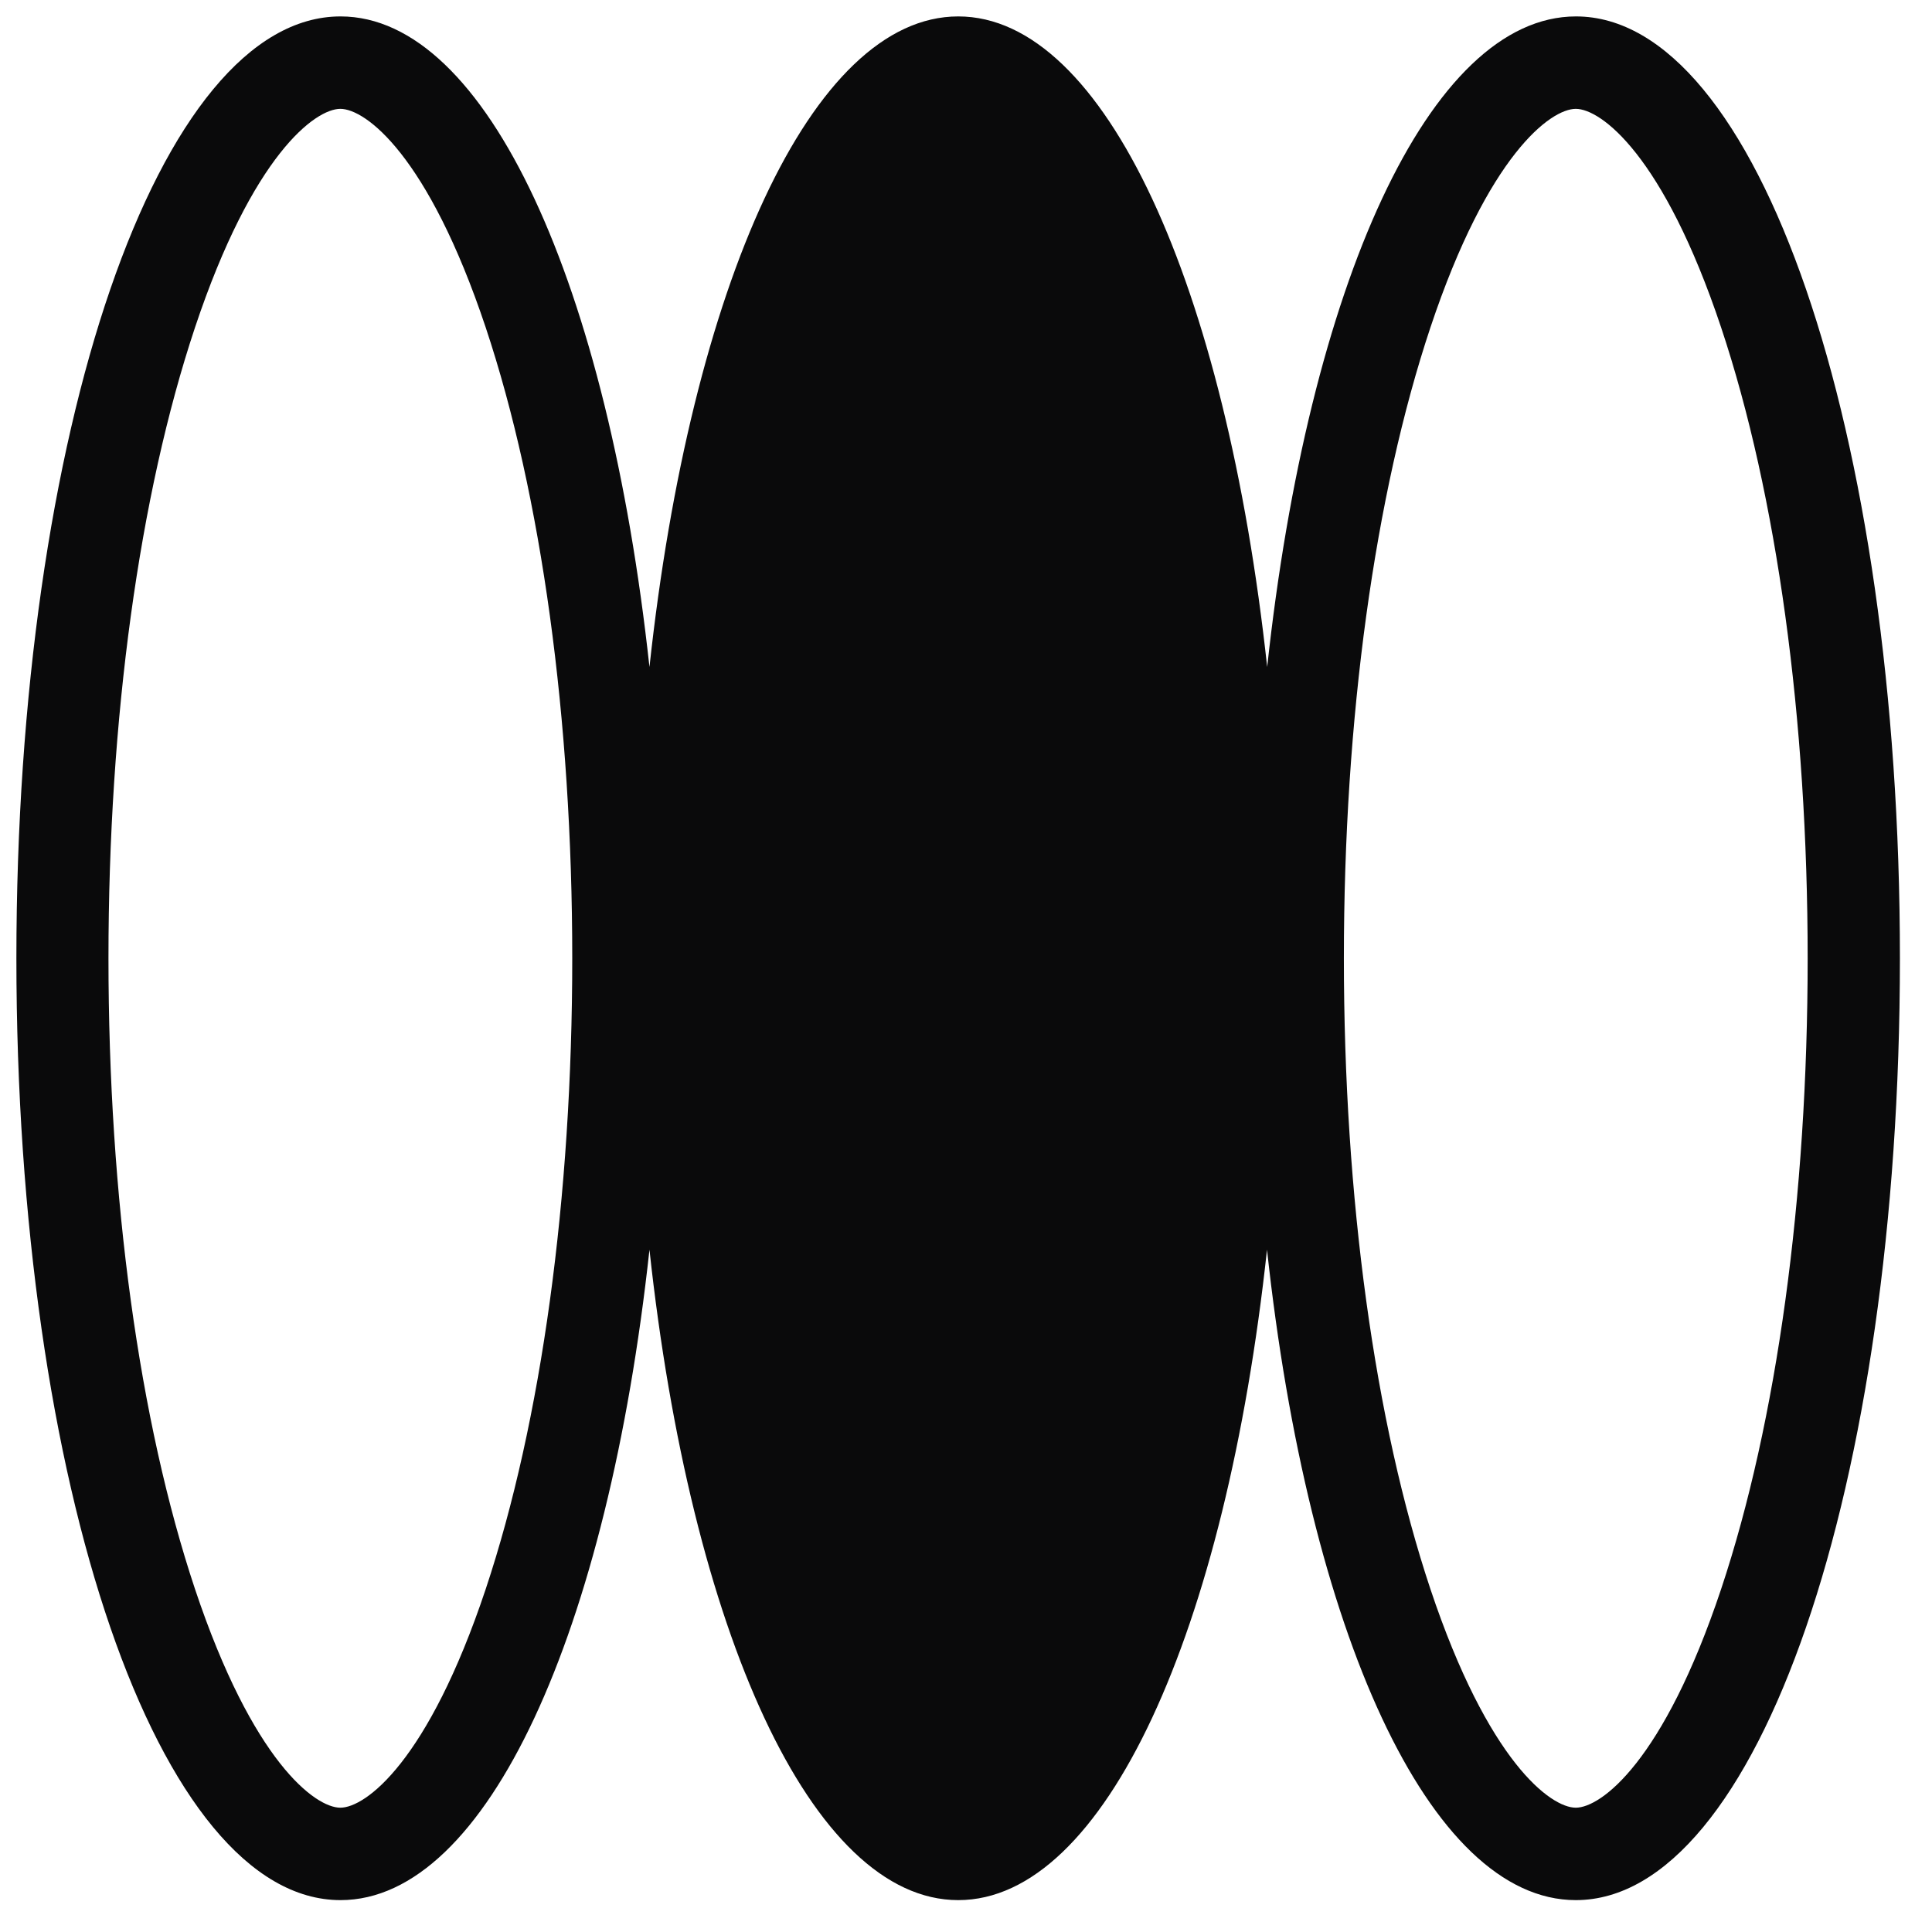 <svg xmlns="http://www.w3.org/2000/svg" width="56" height="56" viewBox="0 0 56 56" fill="none"><g clip-path="url(#clip0_5319_4339)"><path d="M45.68 0.476C41.43 0.476 37.927 8.28 36.73 19.334C35.528 8.28 32.025 0.476 27.775 0.476C23.526 0.476 20.023 8.28 18.825 19.334C17.623 8.28 14.12 0.476 9.87 0.476C4.6 0.476 0.475 12.468 0.475 27.776C0.475 43.084 4.6 55.076 9.87 55.076C14.12 55.076 17.623 47.272 18.825 36.223C20.023 47.277 23.526 55.076 27.775 55.076C32.025 55.076 35.528 47.272 36.725 36.223C37.922 47.277 41.425 55.076 45.675 55.076C50.945 55.076 55.07 43.084 55.07 27.776C55.07 12.468 50.945 0.476 45.68 0.476ZM52.396 27.776C52.396 34.715 51.505 41.208 49.888 46.059C48.214 51.075 46.4 52.397 45.675 52.397C44.949 52.397 43.135 51.07 41.461 46.059C39.844 41.208 38.953 34.715 38.953 27.776C38.953 20.837 39.844 14.344 41.461 9.493C43.135 4.477 44.949 3.155 45.675 3.155C46.4 3.155 48.214 4.482 49.888 9.493C51.505 14.344 52.396 20.837 52.396 27.776ZM16.587 27.776C16.587 34.715 15.695 41.208 14.079 46.059C12.405 51.075 10.591 52.397 9.865 52.397C9.14 52.397 7.326 51.07 5.652 46.059C4.035 41.208 3.144 34.715 3.144 27.776C3.144 20.837 4.035 14.344 5.652 9.493C7.326 4.477 9.14 3.155 9.865 3.155C10.591 3.155 12.405 4.482 14.079 9.493C15.695 14.344 16.587 20.837 16.587 27.776Z" fill="#0A0A0B"></path></g><defs><clipPath id="clip0_5319_4339"><rect width="56" height="56" fill="white"></rect></clipPath></defs></svg>